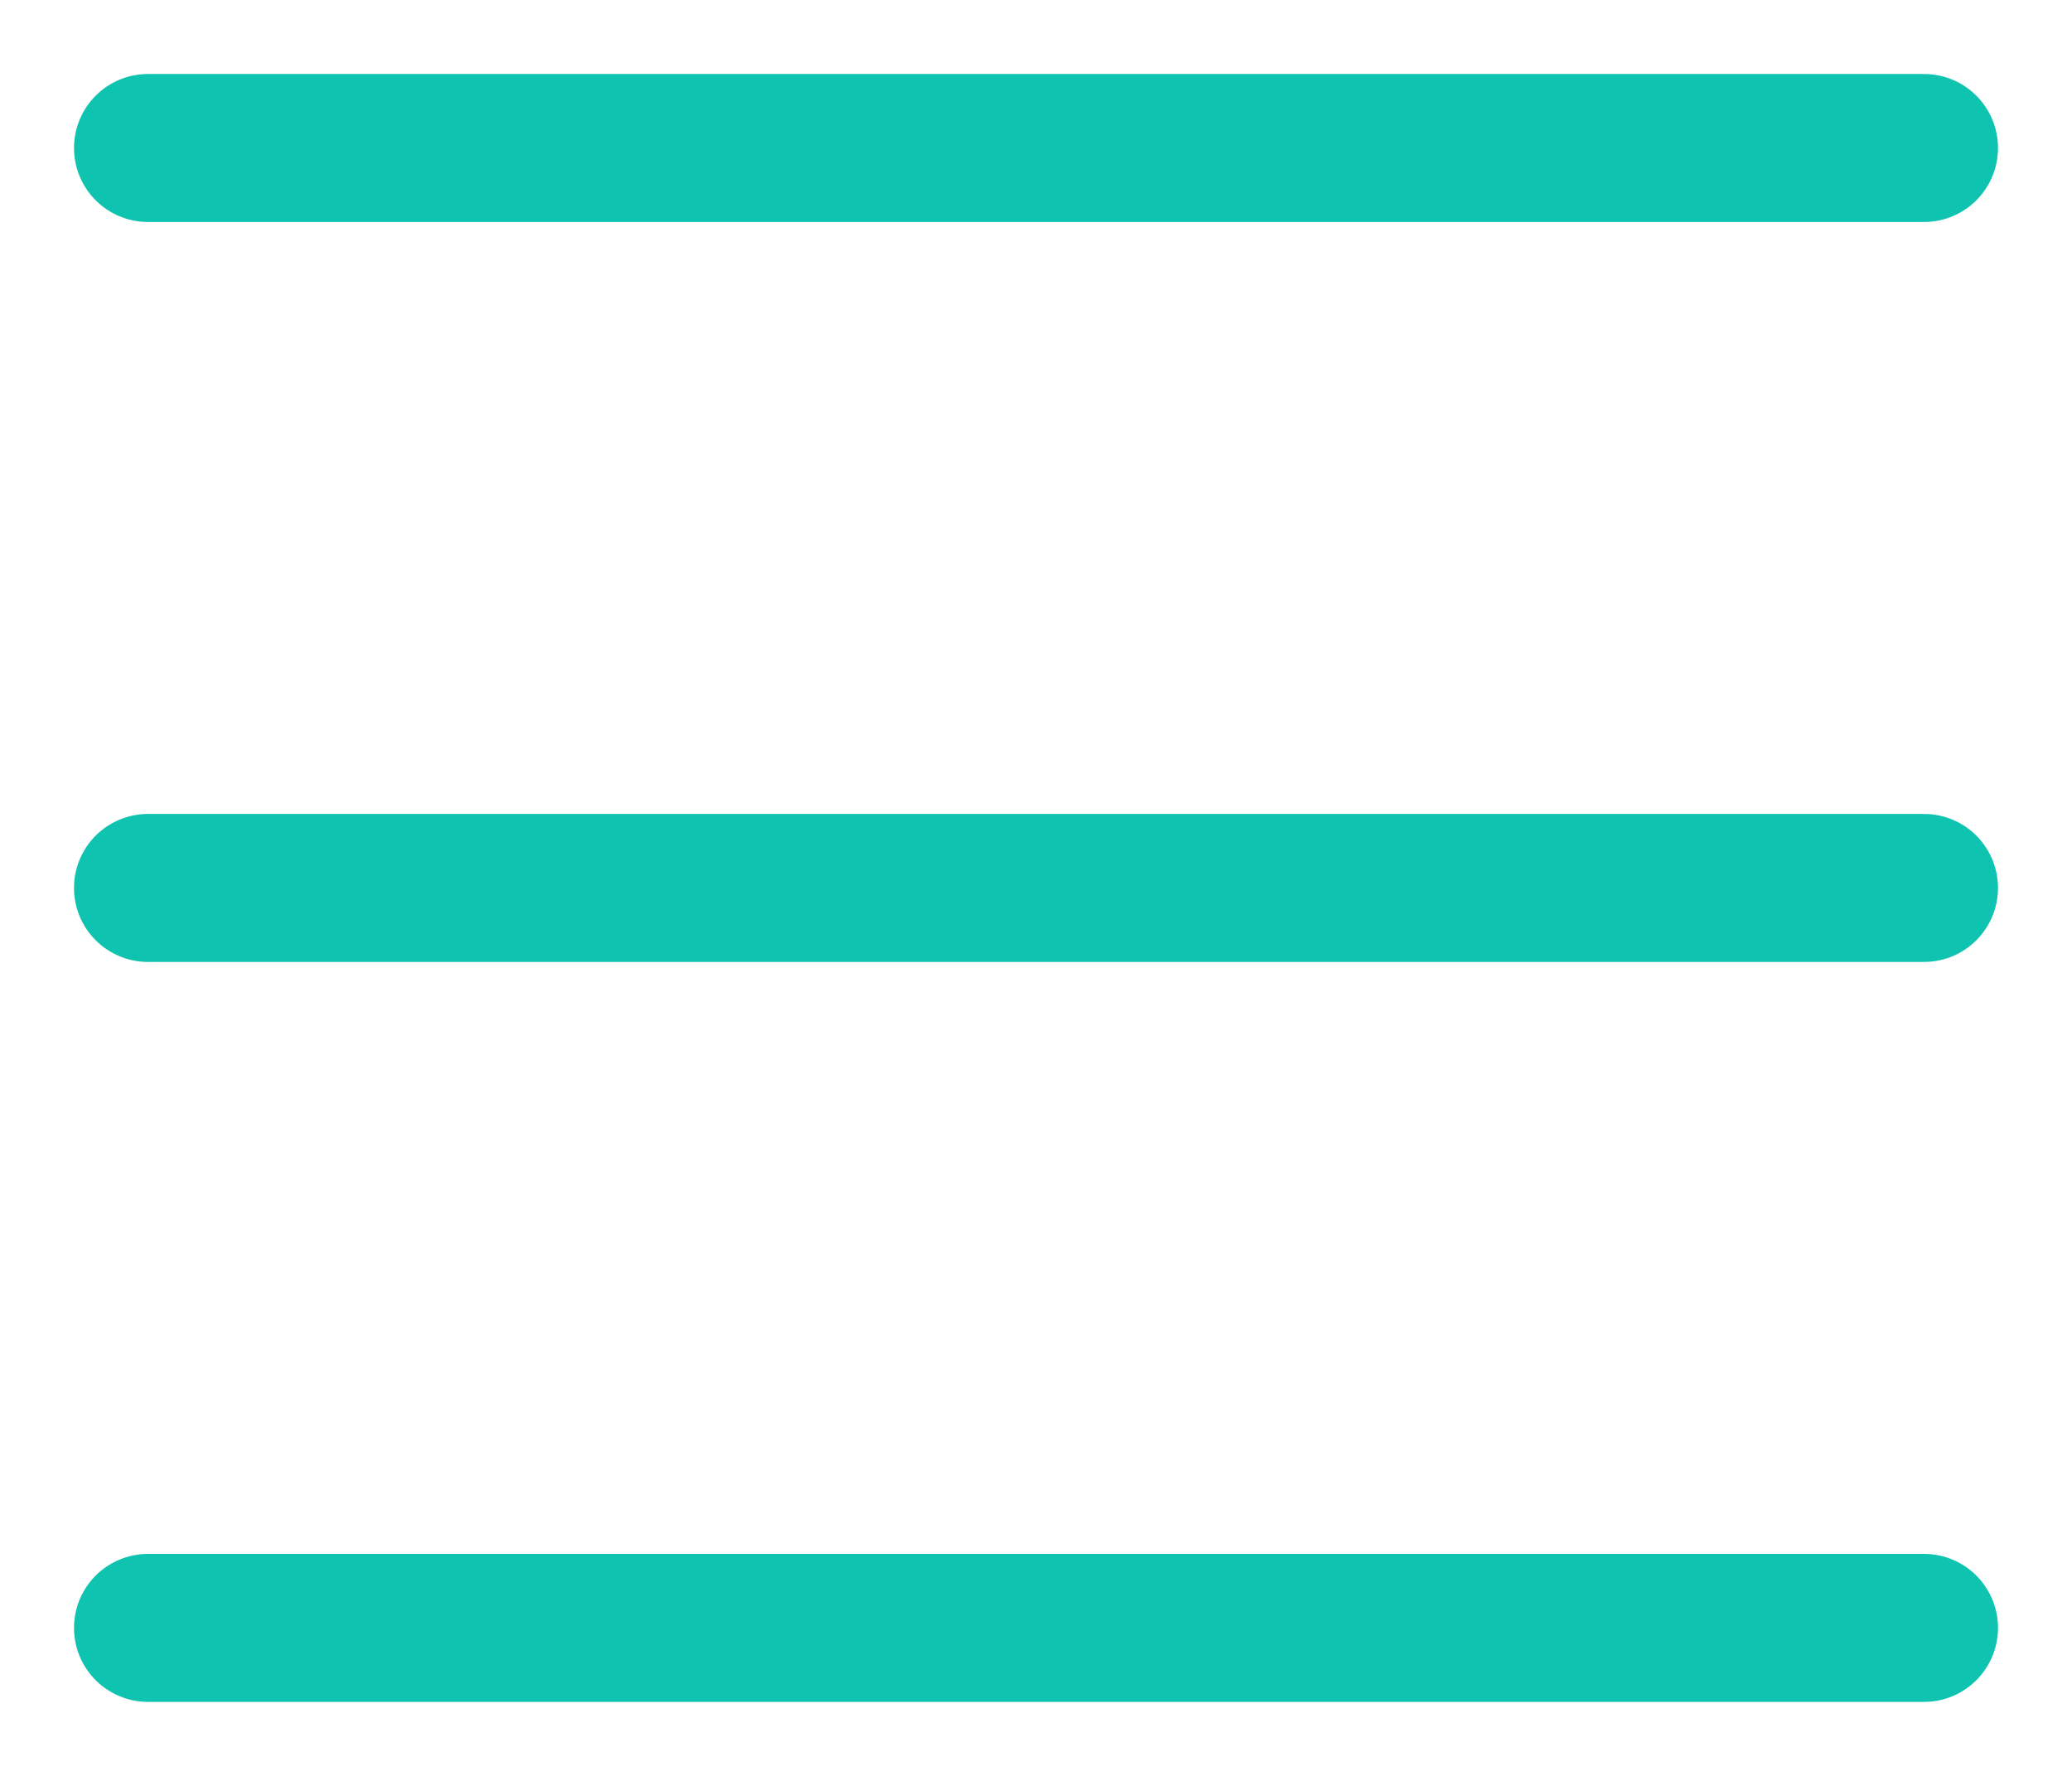 <?xml version="1.0" encoding="UTF-8"?> <svg xmlns="http://www.w3.org/2000/svg" width="14" height="12" viewBox="0 0 14 12" fill="none"><path d="M1 1H13" stroke="#0FC3B1" stroke-linecap="round"></path><path d="M1 6H13" stroke="#0FC3B1" stroke-linecap="round"></path><path d="M1 11H13" stroke="#0FC3B1" stroke-linecap="round"></path></svg> 